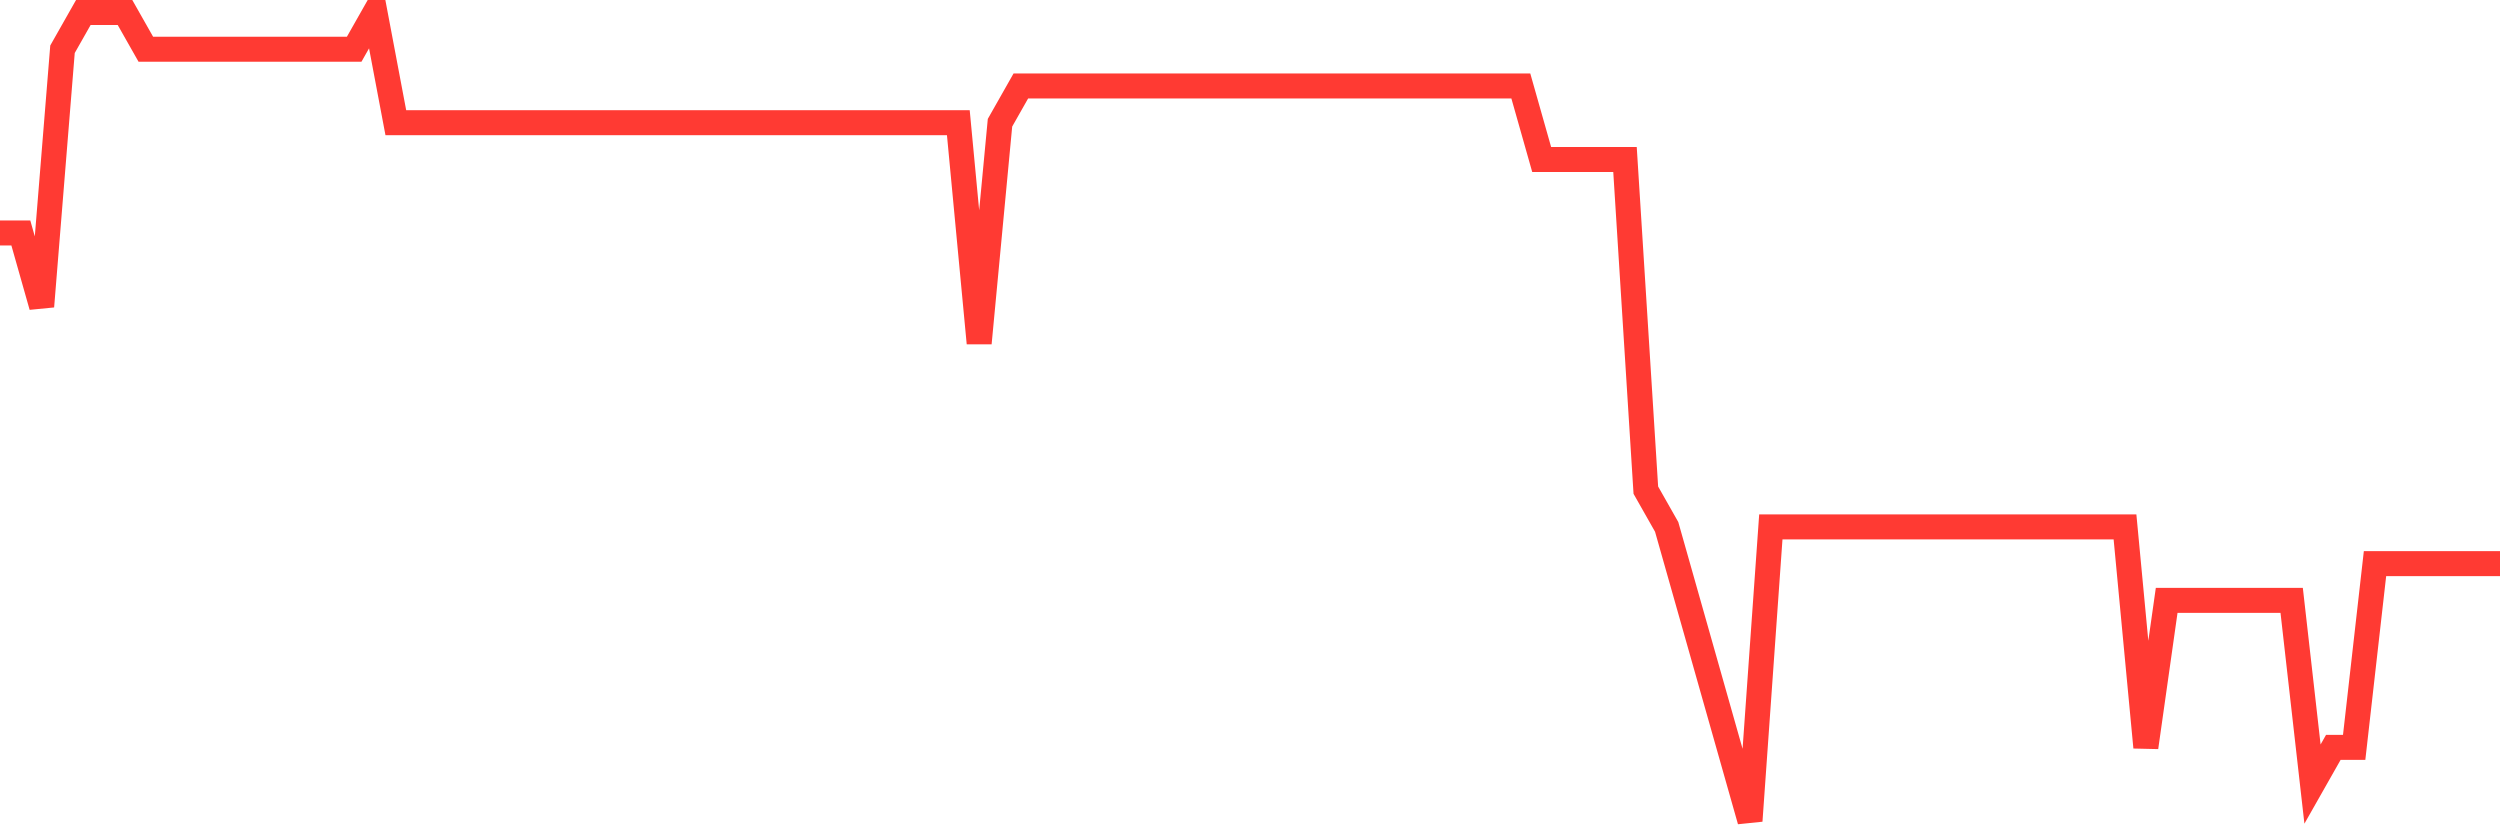 <svg
  xmlns="http://www.w3.org/2000/svg"
  xmlns:xlink="http://www.w3.org/1999/xlink"
  width="120"
  height="40"
  viewBox="0 0 120 40"
  preserveAspectRatio="none"
>
  <polyline
    points="0,11.182 1,11.182 2,14.709 3,2.364 4,0.6 5,0.6 6,0.6 7,2.364 8,2.364 9,2.364 10,2.364 11,2.364 12,2.364 13,2.364 14,2.364 15,2.364 16,2.364 17,2.364 18,0.6 19,5.891 20,5.891 21,5.891 22,5.891 23,5.891 24,5.891 25,5.891 26,5.891 27,5.891 28,5.891 29,5.891 30,5.891 31,5.891 32,5.891 33,5.891 34,5.891 35,5.891 36,5.891 37,5.891 38,5.891 39,5.891 40,5.891 41,5.891 42,5.891 43,5.891 44,5.891 45,5.891 46,5.891 47,16.473 48,5.891 49,4.127 50,4.127 51,4.127 52,4.127 53,4.127 54,4.127 55,4.127 56,4.127 57,4.127 58,4.127 59,4.127 60,4.127 61,4.127 62,4.127 63,4.127 64,4.127 65,4.127 66,4.127 67,4.127 68,4.127 69,4.127 70,4.127 71,4.127 72,4.127 73,4.127 74,7.655 75,7.655 76,7.655 77,7.655 78,7.655 79,23.527 80,25.291 81,28.818 82,32.345 83,35.873 84,39.4 85,25.291 86,25.291 87,25.291 88,25.291 89,25.291 90,25.291 91,25.291 92,25.291 93,25.291 94,25.291 95,25.291 96,25.291 97,25.291 98,25.291 99,25.291 100,25.291 101,25.291 102,25.291 103,35.873 104,28.818 105,28.818 106,28.818 107,28.818 108,28.818 109,28.818 110,28.818 111,37.636 112,35.873 113,35.873 114,27.055 115,27.055 116,27.055 117,27.055 118,27.055 119,27.055 120,27.055"
    fill="none"
    stroke="#ff3a33"
    stroke-width="1.2"
  >
  </polyline>
</svg>